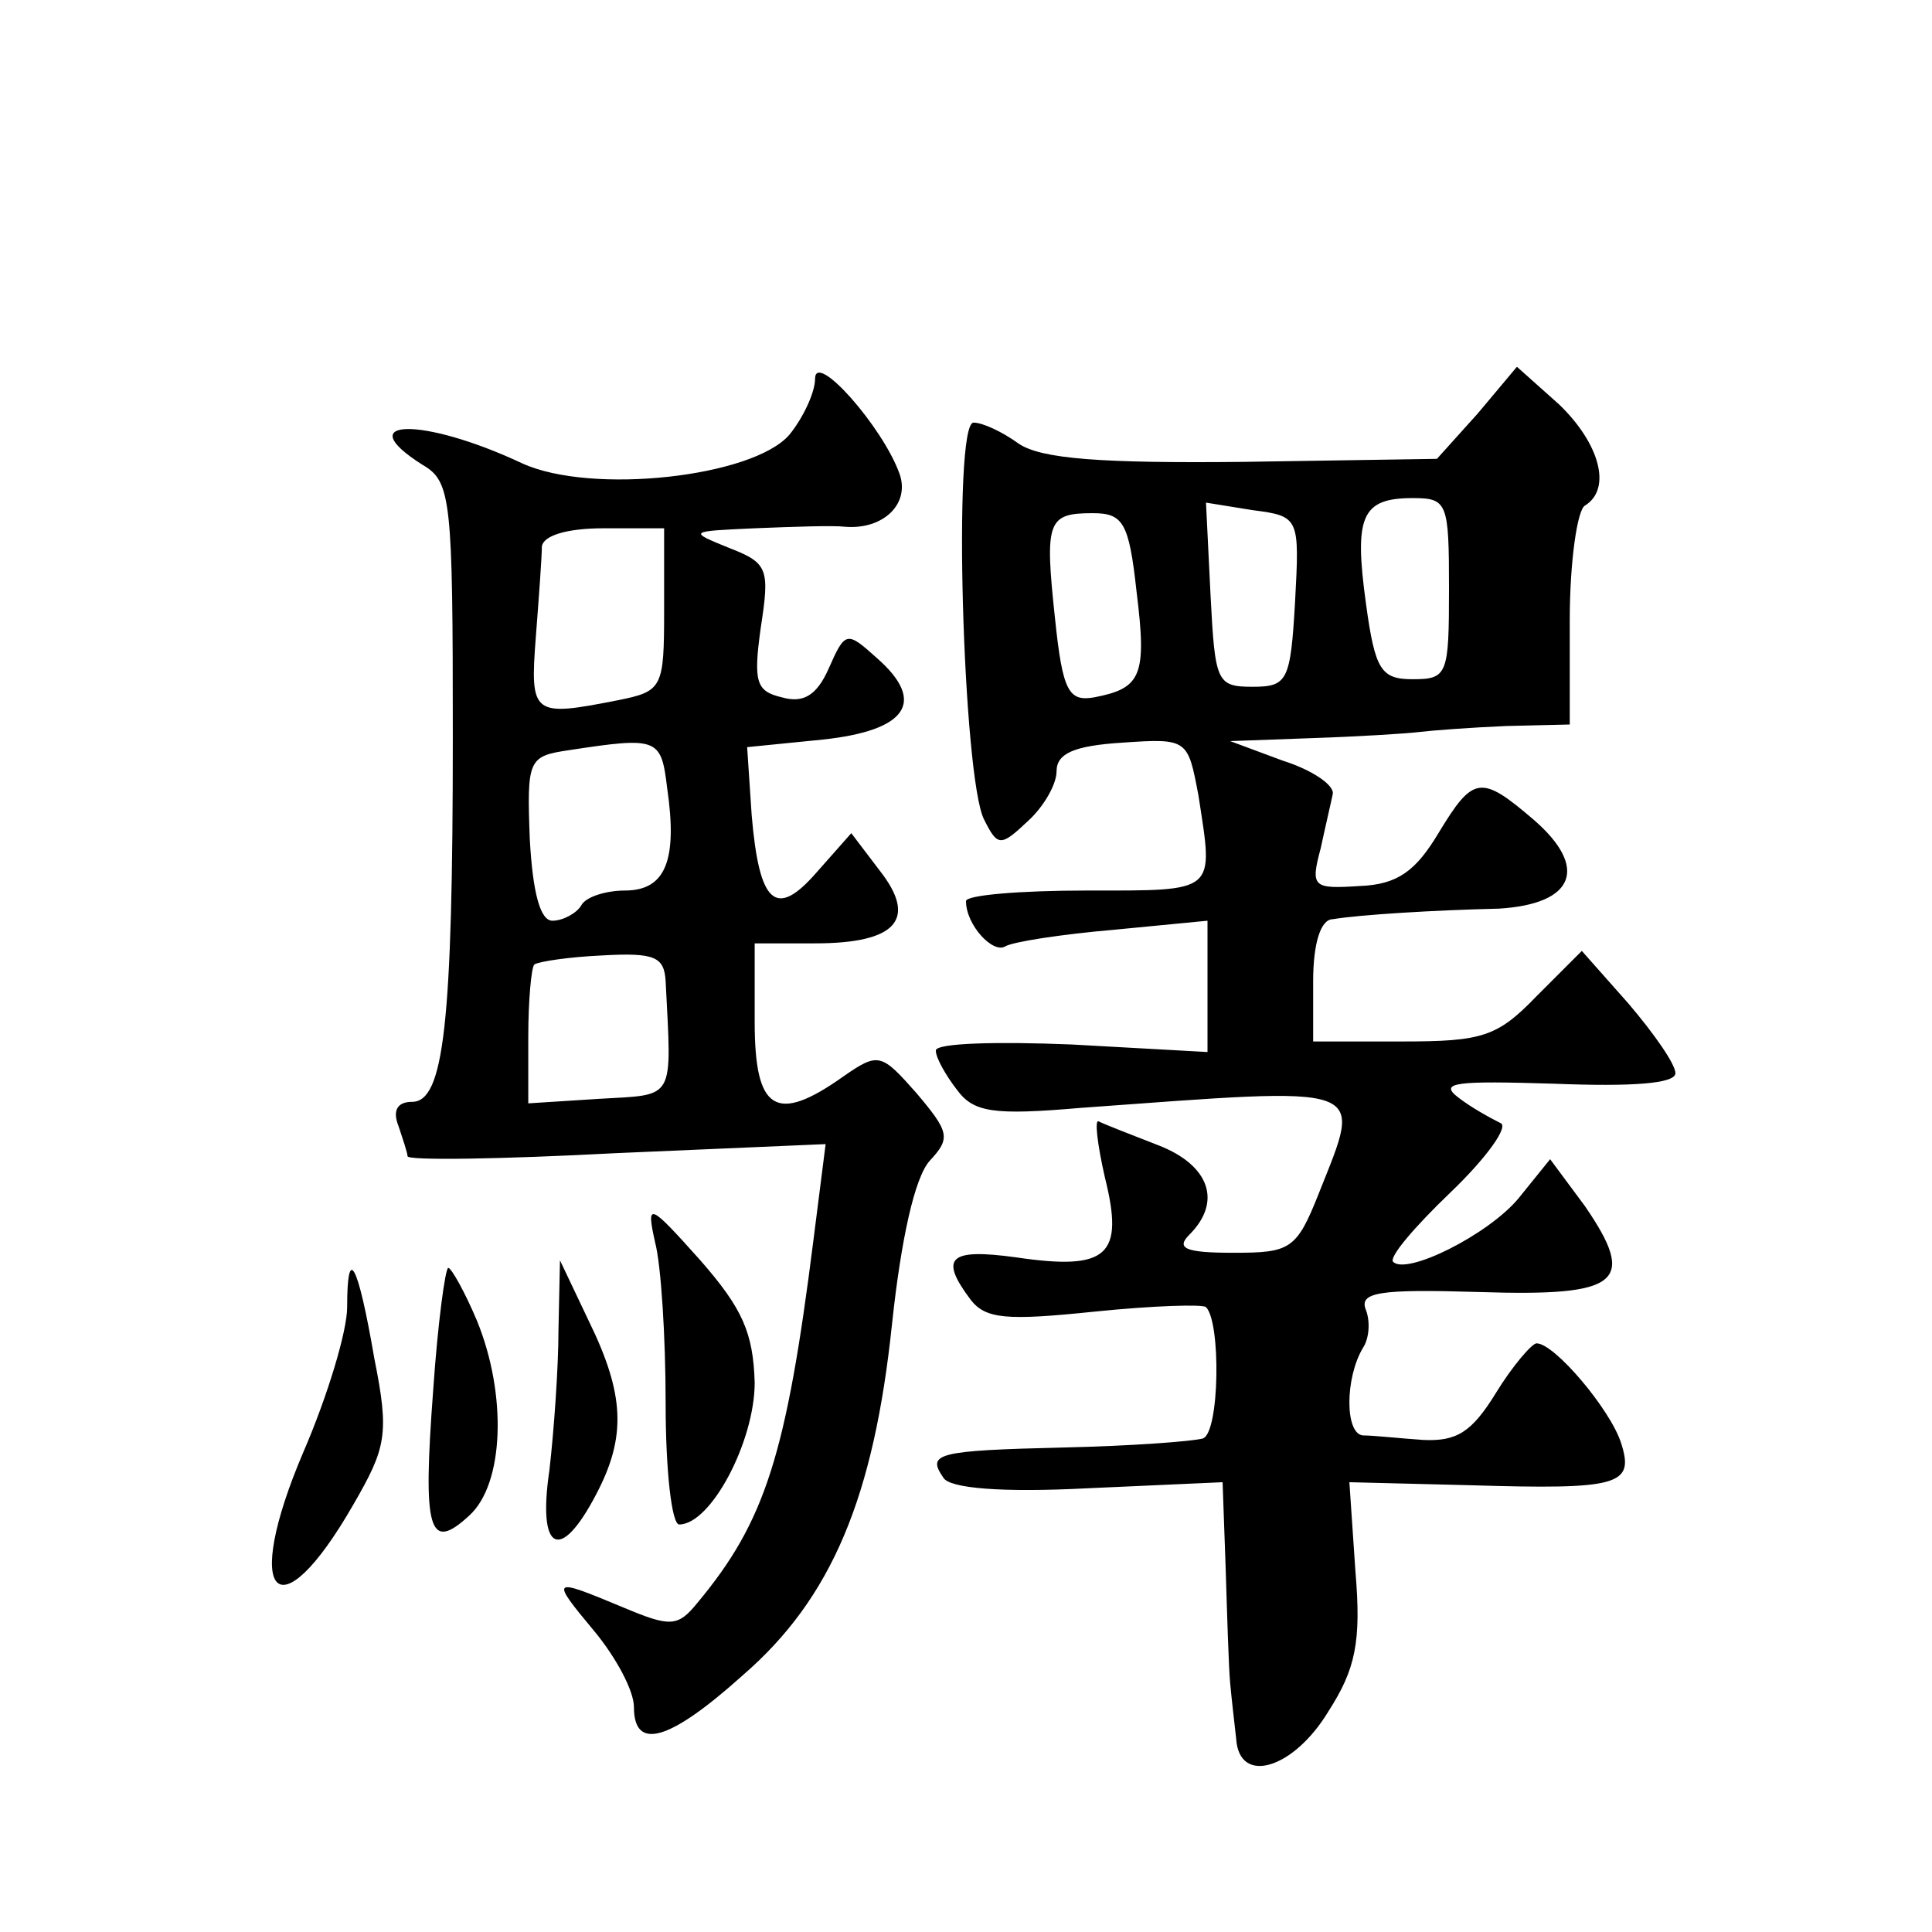 <?xml version="1.0" standalone="no"?>
<!DOCTYPE svg PUBLIC "-//W3C//DTD SVG 20010904//EN"
 "http://www.w3.org/TR/2001/REC-SVG-20010904/DTD/svg10.dtd">
<svg version="1.0" xmlns="http://www.w3.org/2000/svg"
 width="128pt" height="128pt" viewBox="0 0 128 128"
 preserveAspectRatio="xMidYMid meet">
<g transform="translate(0,128) scale(0.1,-0.1)"
fill="#0" stroke="none">
<path d="M540 1029 c0 -9 -8 -26 -17 -37 -24 -28 -131 -40 -177 -19 -66 31 -115
30 -66 -1 19 -11 20 -23 20 -180 0 -191 -6 -242 -27 -242 -10 0 -13 -6 -9 -16 3
-9 6 -18 6 -20 0 -3 62 -2 138 2 l139 6 -8 -63 c-18 -143 -32 -187 -77 -241 -13
-16 -18 -16 -49 -3 -48 20 -49 20 -19 -16 14 -17 26 -39 26 -50 0 -29 23 -23 72
21 59 51 87 118 99 233 6 56 15 97 25 108 14 15 13 19 -9 45 -23 26 -25 27 -48
11 -45 -32 -59 -23 -59 36 l0 52 40 0 c54 0 68 16 43 48 l-19 25 -23 -26 c-27 -31
-38 -21 -43 38 l-3 45 50 5 c56 6 69 25 36 54 -20 18 -21 18 -32 -7 -8 -18 -17
-23 -31 -19 -17 4 -19 10 -14 46 6 39 5 43 -21 53 -27 11 -27 11 17 13 25 1 52
2 60 1 25 -2 43 15 36 35 -11 31 -56 82 -56 63z m-100 -153 c0 -52 -1 -54 -31 -60
-56 -11 -58 -10 -54 42 2 26 4 53 4 60 1 7 16 12 41 12 l40 0 0 -54z m2 -118 c7
-48 -1 -68 -28 -68 -12 0 -26 -4 -29 -10 -3 -5 -12 -10 -19 -10 -8 0 -13 18 -15
54 -2 53 -1 55 26 59 59 9 61 8 65 -25z m-1 -128 c4 -80 7 -75 -44 -78 l-47 -3
0 44 c0 24 2 46 4 48 3 2 23 5 45 6 35 2 41 -1 42 -17z M979 1006 l-27 -30 -128
-2 c-95 -1 -134 2 -149 12 -11 8 -24 14 -30 14 -14 0 -7 -236 7 -263 9 -18 11 -18
29 -1 10 9 19 24 19 33 0 12 12 17 44 19 43 3 43 2 50 -35 10 -65 13 -63 -74 -63
-44 0 -80 -3 -80 -7 0 -16 18 -35 26 -30 5 3 37 8 72 11 l62 6 0 -43 0 -44 -90
5 c-49 2 -90 1 -90 -4 0 -5 7 -17 14 -26 11 -15 24 -17 82 -12 193 14 187 17 158
-56 -15 -38 -19 -40 -57 -40 -32 0 -38 3 -29 12 22 22 13 46 -20 59 -18 7 -36 14
-40 16 -3 2 -1 -15 4 -37 13 -52 2 -62 -59 -53 -44 6 -51 0 -30 -28 10 -13 24 -14
82 -8 39 4 72 5 74 3 10 -10 9 -83 -2 -87 -7 -2 -48 -5 -92 -6 -85 -2 -91 -4 -80
-20 4 -7 38 -10 96 -7 l89 4 2 -56 c1 -32 2 -66 3 -77 1 -11 3 -28 4 -37 2 -31
38 -20 61 18 18 28 22 46 18 93 l-4 59 80 -2 c99 -3 109 0 100 28 -7 22 -44 66
-56 66 -3 0 -16 -15 -27 -33 -16 -26 -26 -32 -48 -31 -15 1 -33 3 -40 3 -12 1 -12
38 0 58 4 6 5 17 2 25 -5 12 9 14 75 12 93 -3 105 6 70 57 l-23 31 -21 -26 c-20
-24 -74 -51 -83 -42 -3 3 14 23 38 46 24 23 39 44 33 46 -6 3 -19 10 -28 17 -13
10 -1 11 64 9 51 -2 80 0 80 7 0 6 -14 26 -31 46 l-31 35 -30 -30 c-26 -27 -36
-30 -89 -30 l-59 0 0 40 c0 25 5 41 13 41 18 3 67 6 110 7 50 3 60 27 23 59 -35
30 -40 29 -63 -9 -15 -25 -27 -34 -52 -35 -31 -2 -33 -1 -26 25 3 14 7 31 8 36
1 6 -14 16 -33 22 l-35 13 55 2 c30 1 62 3 70 4 8 1 34 3 58 4 l42 1 0 69 c0 39
5 73 10 76 18 11 10 41 -17 67 l-28 25 -26 -31z m-121 -125 c-3 -52 -5 -56 -28
-56 -24 0 -25 3 -28 61 l-3 61 31 -5 c31 -4 31 -5 28 -61z m102 9 c0 -57 -1 -60
-24 -60 -21 0 -25 6 -31 50 -8 58 -3 70 31 70 23 0 24 -3 24 -60z m-207 -2 c7 -56
3 -64 -28 -70 -17 -3 -21 4 -26 52 -7 65 -5 70 25 70 20 0 24 -6 29 -52z M434 457
c4 -15 7 -63 7 -107 0 -44 4 -80 9 -80 21 0 50 55 50 94 -1 33 -8 49 -36 81 -34
38 -36 39 -30 12z M230 414 c0 -16 -13 -59 -29 -96 -41 -96 -17 -122 33 -35 22
38 24 47 14 97 -11 64 -18 76 -18 34z M287 359 c-7 -93 -3 -108 24 -83 23 21 25
80 5 129 -8 19 -17 35 -19 35 -2 0 -7 -37 -10 -81z M370 399 c0 -25 -3 -67 -6 -93
-8 -54 7 -62 31 -16 20 38 19 66 -5 115 l-19 40 -1 -46z"/>
</g>
</svg>
